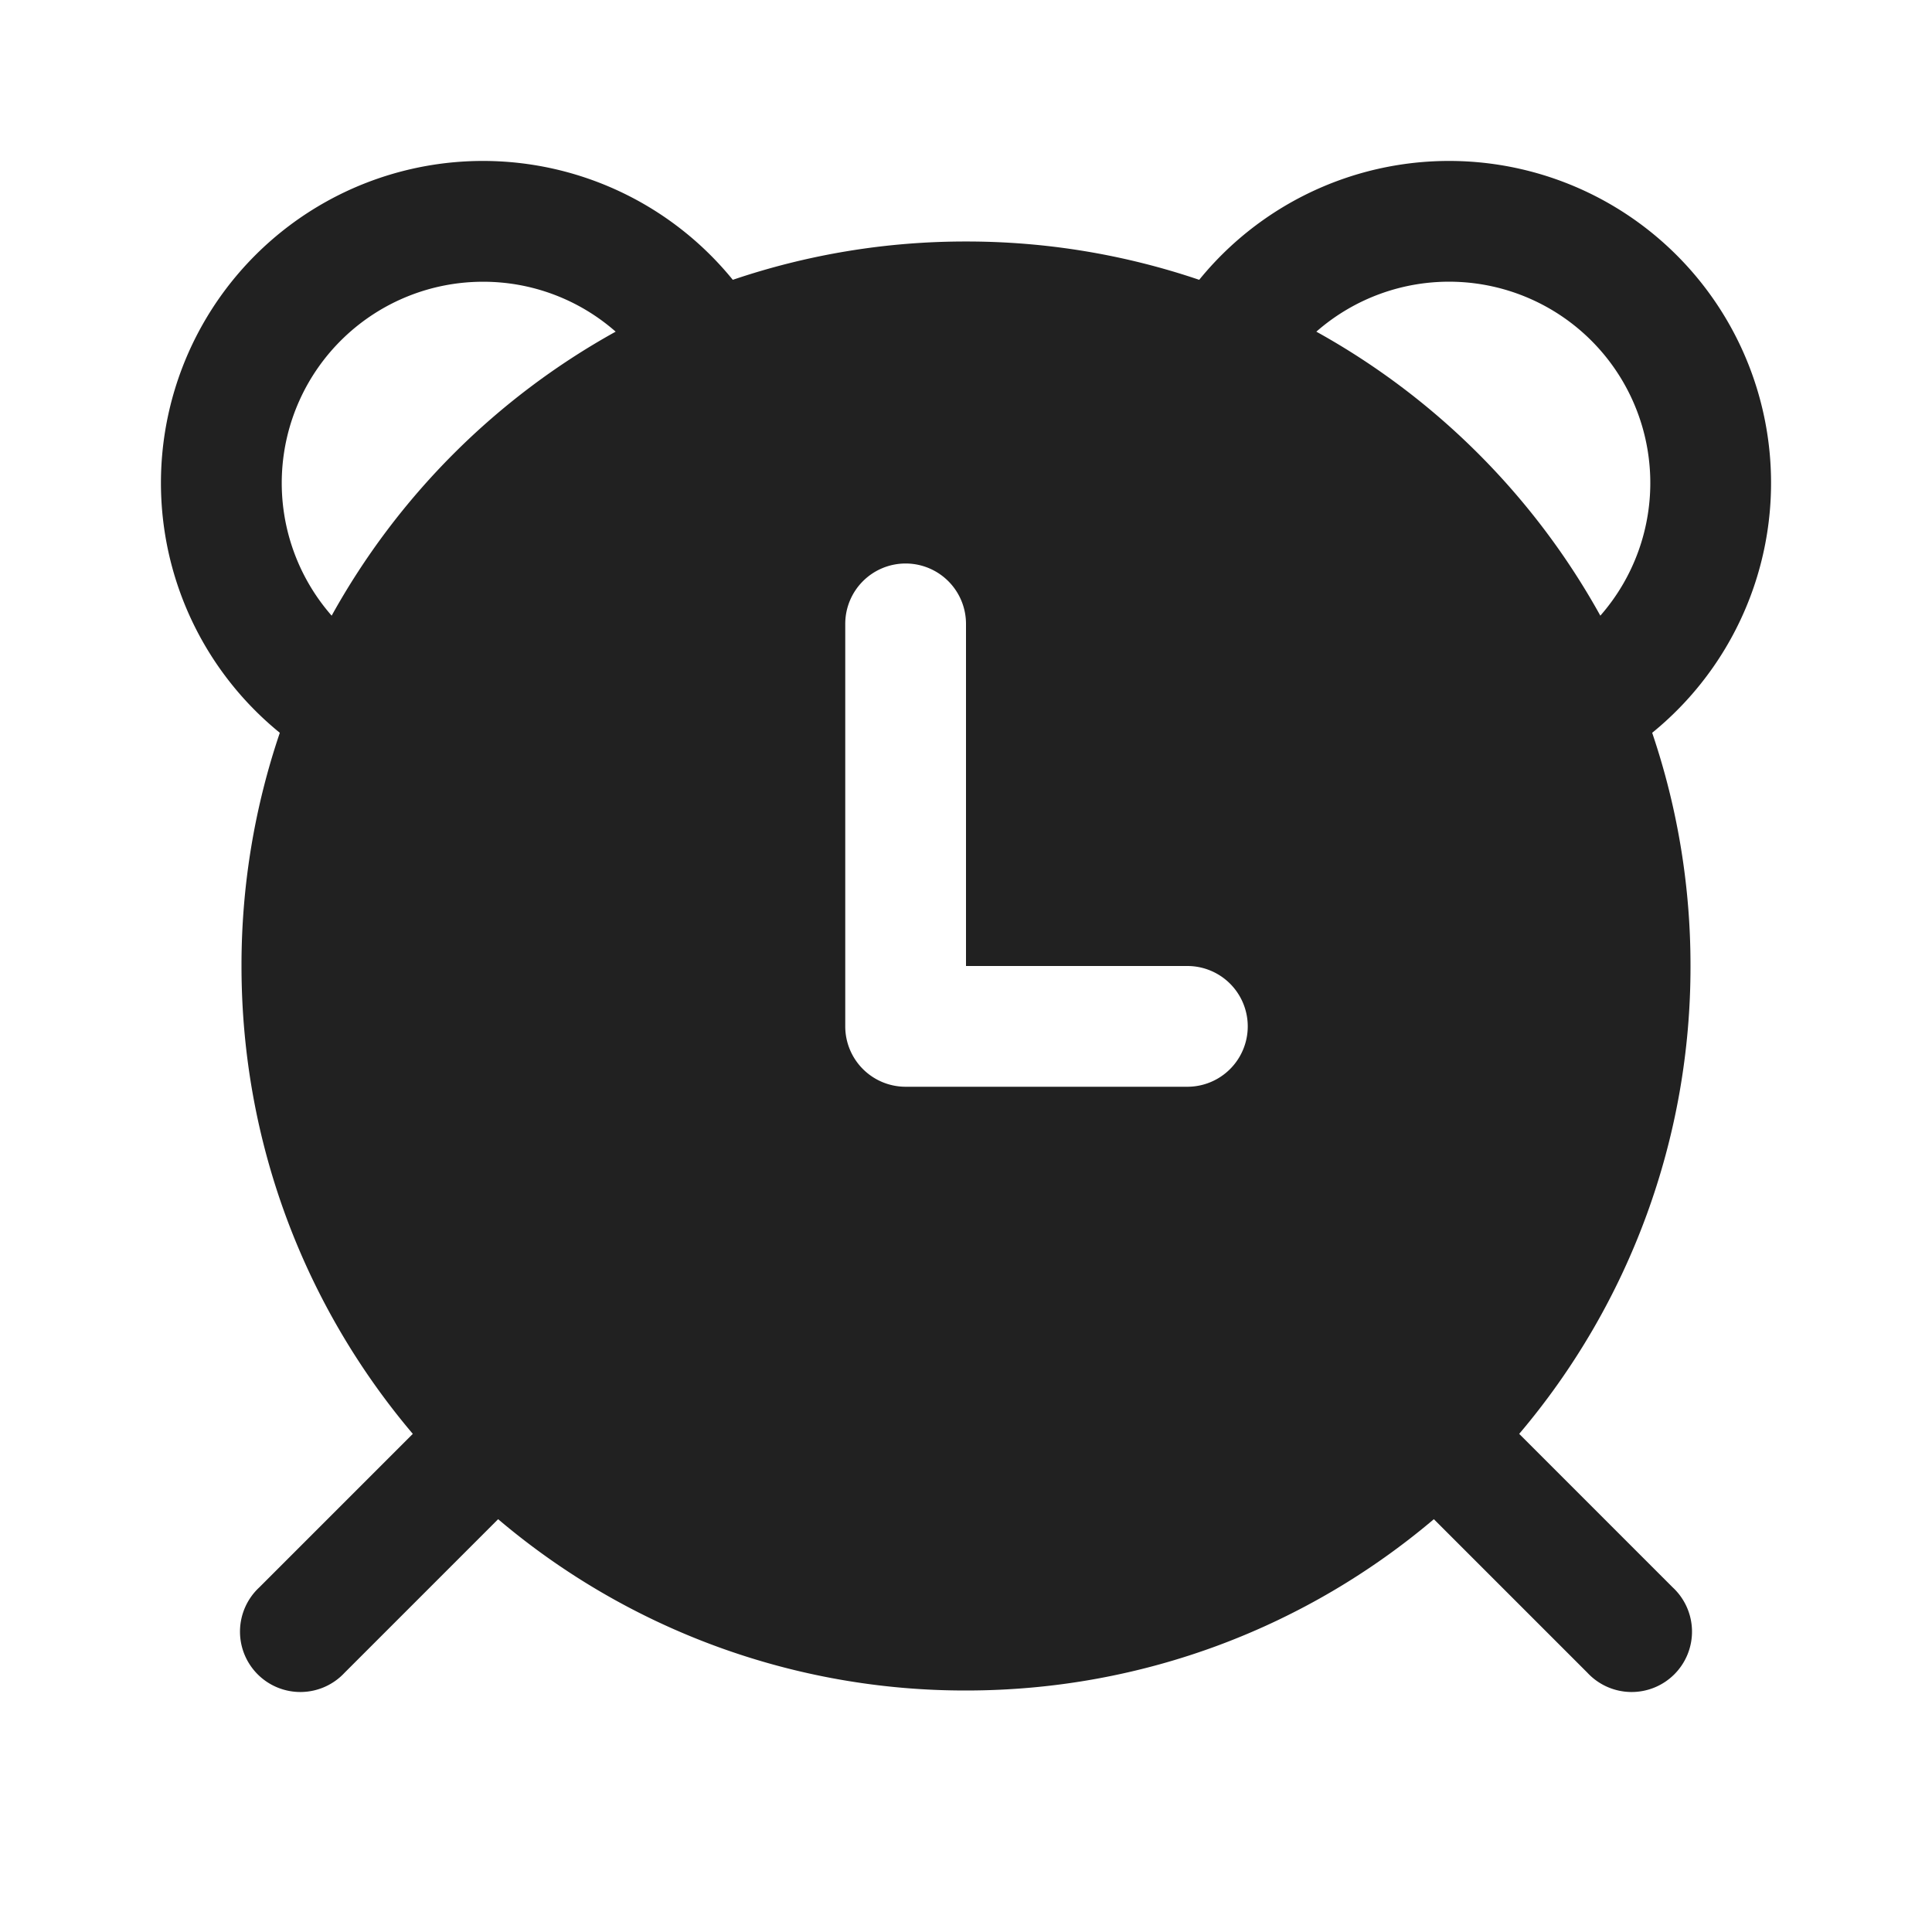 <svg width="24" height="24" fill="none" viewBox="0 0 24 24" xmlns="http://www.w3.org/2000/svg"><path d="M9.103 3.476a4 4 0 1 0-5.627 5.627A8.989 8.989 0 0 0 3 12c0 2.215.8 4.244 2.128 5.812L3.22 19.72a.75.75 0 1 0 1.06 1.06l1.908-1.908A8.964 8.964 0 0 0 12 21c2.215 0 4.244-.8 5.812-2.128l1.908 1.908a.75.75 0 1 0 1.06-1.06l-1.908-1.908A8.964 8.964 0 0 0 21 12a8.988 8.988 0 0 0-.476-2.897 4 4 0 1 0-5.627-5.627A8.99 8.99 0 0 0 12 3a8.989 8.989 0 0 0-2.897.476ZM6 3.5a2.49 2.49 0 0 1 1.648.62A9.042 9.042 0 0 0 4.12 7.648 2.5 2.5 0 0 1 6 3.5Zm10.352.62a2.5 2.5 0 0 1 3.528 3.528 9.042 9.042 0 0 0-3.528-3.528ZM11.25 7a.75.75 0 0 1 .75.75V12h2.75a.75.75 0 0 1 0 1.5h-3.5a.75.75 0 0 1-.75-.75v-5a.75.75 0 0 1 .75-.75Z" fill="#212121"/></svg>